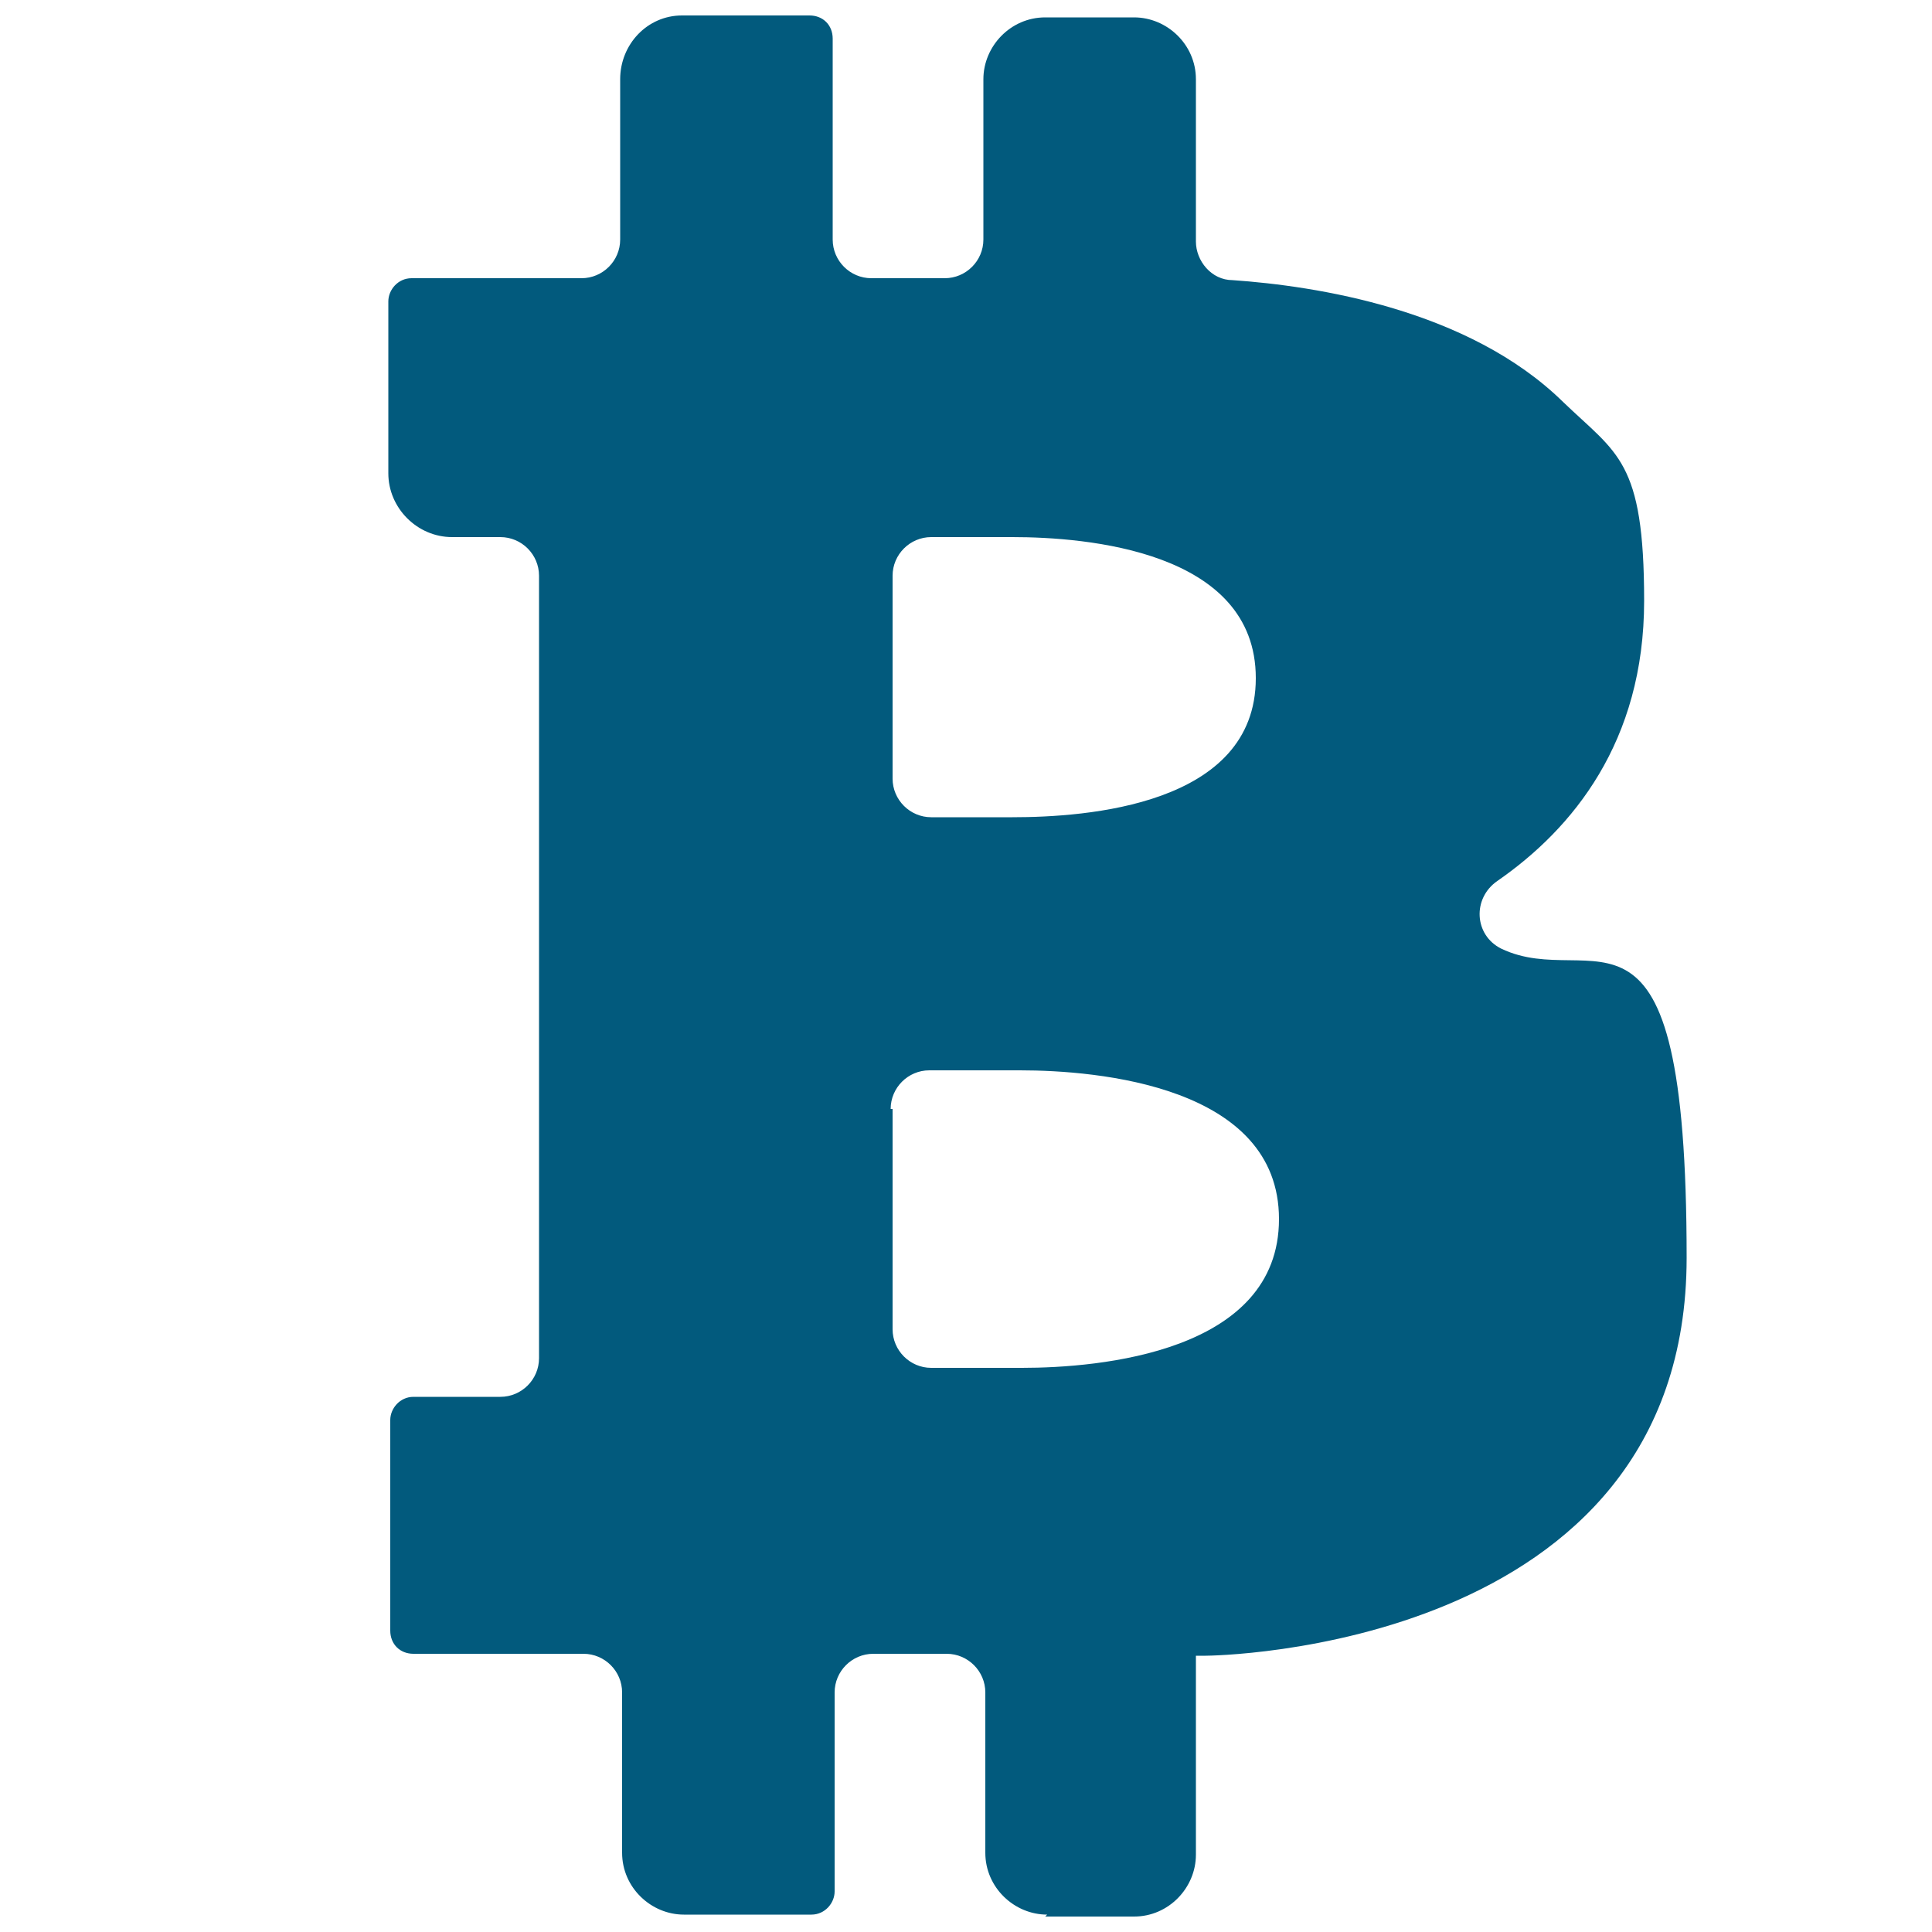 <?xml version="1.0" encoding="UTF-8"?> <svg xmlns="http://www.w3.org/2000/svg" version="1.1" viewBox="0 0 100 100"><defs><style> .cls-1 { fill: #025a7d; } </style></defs><g><g id="Layer_1"><path class="cls-1" d="M54.1,99.2h4.6c1.8,0,3.2-1.5,3.2-3.2v-10.3h.5c.2,0,24.9-.2,24.9-20.6s-4.8-13.7-9.6-16c-1.4-.7-1.5-2.6-.2-3.5,3.9-2.7,7.6-7.2,7.6-14.5s-1.4-7.6-4.2-10.3c-4.9-4.8-12.8-6-17.1-6.3-1.1,0-1.9-1-1.9-2V4.1c0-1.8-1.5-3.2-3.2-3.2h-4.6c-1.8,0-3.2,1.5-3.2,3.2v8.3c0,1.1-.9,2-2,2h-3.8c-1.1,0-2-.9-2-2V2c0-.7-.5-1.2-1.2-1.2h-6.6c-1.8,0-3.2,1.5-3.2,3.3v8.3c0,1.1-.9,2-2,2h-8.8c-.7,0-1.2.6-1.2,1.2v8.9c0,1.8,1.5,3.3,3.3,3.3h2.5c1.1,0,2,.9,2,2v40.5c0,1.1-.9,2-2,2h-4.5c-.7,0-1.2.6-1.2,1.2v10.9c0,.7.5,1.2,1.2,1.2h8.8c1.1,0,2,.9,2,2v8.3c0,1.8,1.5,3.2,3.2,3.2h6.6c.7,0,1.2-.6,1.2-1.2v-10.3c0-1.1.9-2,2-2h3.8c1.1,0,2,.9,2,2v8.3c0,1.8,1.5,3.2,3.2,3.2h0ZM46.1,57.4c0-1.1.9-2,2-2h4.7c4,0,13.4.8,13.4,7.7s-9.3,7.7-13.3,7.7h-4.7c-1.1,0-2-.9-2-2v-11.4h0ZM52.4,42.3h-4.2c-1.1,0-2-.9-2-2v-10.5c0-1.1.9-2,2-2h4.2c3.8,0,12.6.7,12.6,7.3s-8.8,7.2-12.6,7.2h0Z"></path></g></g></svg> 
